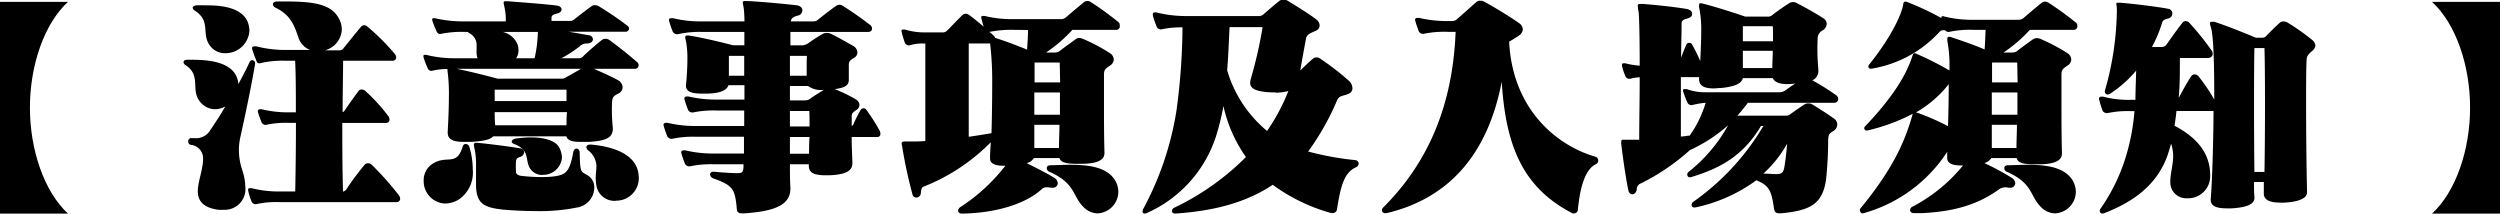 <svg xmlns="http://www.w3.org/2000/svg" viewBox="0 0 313.32 26.77"><title>資產 5</title><path d="M0,26.77V.23H8.52c-3,2.76-4.77,8-4.77,13.26S5.52,24,8.52,26.77Z"/><path d="M30.12,17.2a7.52,7.52,0,0,0-.18,1.65,8,8,0,0,0,.42,2.46,7.17,7.17,0,0,1,.39,2.16A2.59,2.59,0,0,1,28,26.29a4.43,4.43,0,0,1-.63,0c-2-.27-2.58-1.2-2.58-2.34s.66-2.76.66-4a1.7,1.7,0,0,0-1.56-1.8.41.41,0,0,1-.3-.42.38.38,0,0,1,.33-.42h.39a2.09,2.09,0,0,0,1.92-.81c.66-1,1.35-2,2-3.15a2.76,2.76,0,0,1-1.29.34,2.44,2.44,0,0,1-2-1.12c-1-1.47.27-3.15-1.71-4.43A.43.43,0,0,1,23,7.82c0-.19.15-.33.45-.33h.66c2.1,0,4.92.29,5.61,2.3a2.43,2.43,0,0,1,.15.75c.51-.93,1-1.86,1.41-2.76a.39.39,0,0,1,.36-.24.38.38,0,0,1,.33.4V8C31.47,11,30.69,14.62,30.12,17.2ZM28.23,6.67a2.31,2.31,0,0,1-1.95-1c-1.08-1.53.21-3-1.89-4.36A.48.48,0,0,1,24.15,1c0-.19.18-.3.48-.33s.87,0,1.35,0c2,0,4.41.34,5.1,2.17a3.27,3.27,0,0,1,.18,1A3,3,0,0,1,28.23,6.67ZM49.77,25.33H35a11.52,11.52,0,0,0-2.82.24.55.55,0,0,1-.63-.27,7.84,7.84,0,0,1-.45-1.41c0-.24,0-.3.18-.3a1,1,0,0,1,.27,0A14,14,0,0,0,35,24h2c.06-3,.09-5.91.09-8.6h-.84a11.61,11.61,0,0,0-2.82.23.55.55,0,0,1-.63-.27A13,13,0,0,1,32.31,14c0-.05,0-.09,0-.12s.09-.18.24-.18a.79.79,0,0,1,.27,0,14,14,0,0,0,3.42.38h.84c0-2.4,0-4.62-.09-6.47H35.7a12.42,12.42,0,0,0-2.88.26,1,1,0,0,1-.33.07.34.34,0,0,1-.3-.19,17.2,17.2,0,0,1-.6-1.64c0-.07,0-.09,0-.12s.09-.18.24-.18a1.67,1.67,0,0,1,.3,0,14.48,14.48,0,0,0,3.6.45h3.12a2.5,2.5,0,0,1-1.47-1.62c-.51-1.5-1-2.79-2.85-3.68a.52.52,0,0,1-.33-.42c0-.19.18-.36.57-.36,3.51,0,6.48,0,7.62,2a2.86,2.86,0,0,1,.45,1.52,2.83,2.83,0,0,1-2.13,2.61h1.77A.66.66,0,0,0,43,6.11c.6-.73,1.59-2,2.28-2.79a.52.52,0,0,1,.39-.16.64.64,0,0,1,.36.16,27.79,27.79,0,0,1,3.45,3.44.74.74,0,0,1,.18.43.42.42,0,0,1-.45.42H43c0,1.76-.06,4-.06,6.44a.38.38,0,0,0,.21-.14c.54-.79,1.26-1.81,1.83-2.56.12-.18.54-.18.75,0a22.25,22.25,0,0,1,2.94,3.21.89.89,0,0,1,.15.42.42.42,0,0,1-.42.43H42.9c0,2.69,0,5.63.09,8.6a.67.67,0,0,0,.39-.24,34.25,34.25,0,0,1,2.34-3.15.64.64,0,0,1,.84,0A37.17,37.17,0,0,1,50,24.49a.71.71,0,0,1,.15.39A.42.42,0,0,1,49.77,25.33Z"/><path d="M79.62,8.62H74.43c1,.45,2.28,1,3.09,1.47a1.05,1.05,0,0,1,.51.84.88.88,0,0,1-.57.81c-.45.25-.69.33-.75,1a21.59,21.59,0,0,0,.09,3.24v.18c0,1.32-1.35,1.5-2.94,1.62-.42,0-.78,0-1.11,0-1,0-1.59-.15-1.77-.69H61.8c-.39.45-1.32.6-2.76.69-.36,0-.66,0-.93,0-1.32,0-2-.3-2-1.17v-.12c.09-1.56.15-3.15.15-4.5a22.24,22.24,0,0,0-.12-2.67,5.15,5.15,0,0,1-.06-.56V8.66a7.55,7.55,0,0,0-1.89.2.47.47,0,0,1-.57-.27,12.43,12.43,0,0,1-.54-1.4.64.64,0,0,1,0-.21c0-.07,0-.1.12-.1a.84.84,0,0,1,.24,0A14.31,14.31,0,0,0,57,7.3h2.85a2.31,2.31,0,0,1-.12-.89v-.6a1.67,1.67,0,0,0-.9-1.65A1.06,1.06,0,0,1,58.62,4h-.3a13.31,13.31,0,0,0-3,.23A.46.46,0,0,1,54.75,4a13.54,13.54,0,0,1-.57-1.42.53.53,0,0,1,0-.21s0-.08.12-.08a.84.84,0,0,1,.24,0,15.58,15.58,0,0,0,3.6.39h5.25V2.27A6.26,6.26,0,0,0,63.24,1c-.06-.35-.12-.56-.12-.68s.06-.16.21-.16.18,0,.33,0c1.53.12,4.83.36,6.12.54.39.05.6.26.6.48s-.18.42-.54.51-.66.18-.72.45v.06c0,.17,0,.29,0,.42H71.4A.84.84,0,0,0,72,2.41c.66-.54,1.5-1.17,2.19-1.67a.75.75,0,0,1,.39-.09.92.92,0,0,1,.39.09,38.73,38.73,0,0,1,3.69,2.51.43.43,0,0,1,.18.33.43.43,0,0,1-.45.4H71.25c.81.12,1.77.3,2.43.42.42,0,.63.3.63.54s-.24.47-.66.51a1.27,1.27,0,0,0-1,.36A15,15,0,0,1,70.35,7.3h2.16A.73.73,0,0,0,73.14,7C73.8,6.37,74.7,5.59,75.45,5a.71.71,0,0,1,.42-.14.9.9,0,0,1,.48.14c1.08.78,2.4,1.83,3.54,2.82a.5.5,0,0,1,.15.37A.44.44,0,0,1,79.62,8.62ZM57.51,25a3.46,3.46,0,0,1-1.74.51,2.8,2.8,0,0,1-2.67-2.88,2.42,2.42,0,0,1,1.11-2.1c1.8-1.17,3,.39,3.78-2.16a.4.4,0,0,1,.39-.33.53.53,0,0,1,.45.39,9.77,9.77,0,0,1,.42,2.79A4.09,4.09,0,0,1,57.51,25ZM57.24,8.62c2.46.51,5.13,1.24,5.13,1.24h8a.94.94,0,0,0,.6-.19c.51-.26,1.26-.72,1.86-1.05ZM72.36,26a23.62,23.62,0,0,1-5.31.45c-1.53,0-3-.09-4-.18-2.52-.27-3.39-.81-3.39-3.21v-.36c0-.69,0-1.29,0-1.8a10.57,10.57,0,0,0-.15-2.1,5.17,5.17,0,0,1-.12-.63c0-.21.09-.27.3-.27h.15c1.62.15,4.11.48,5.34.69a.54.54,0,0,1,.51.51.68.68,0,0,1-.51.57c-.36.12-.48.21-.51.57a7.59,7.59,0,0,0,0,1.17c0,.21,0,.36.21.48a1.11,1.11,0,0,0,.45.15,22.16,22.16,0,0,0,2.58.15,12.32,12.32,0,0,0,1.59-.09c1.35-.21,1.89-.48,2.34-3,.06-.33.24-.48.42-.48s.39.18.39.51c.06,2.76.15,2.28,1.14,2.94a1.78,1.78,0,0,1,.69,1.53A2.55,2.55,0,0,1,72.36,26ZM71,11.24H62c0,.5,0,1,0,1.43h9C71,12.16,71,11.68,71,11.24Zm-9,2.81c0,.48,0,1,.06,1.65H71c0-.57,0-1.11.06-1.65ZM63,4a2.64,2.64,0,0,1,1.89,1.64,2.68,2.68,0,0,1,.09.66,1.7,1.7,0,0,1-.3,1H67A16.47,16.47,0,0,0,67.41,4Zm5,17.93a1.83,1.83,0,0,1-1.32-.51c-1.08-1.08,0-2.52-2.22-3.36-.24-.09-.33-.21-.33-.33s.18-.3.48-.36a13.32,13.32,0,0,1,1.89-.15c1.41,0,3.06.27,3.6,1.29a2.91,2.91,0,0,1,.33,1.23A2.35,2.35,0,0,1,68,21.91Zm9.15,3.24a2.29,2.29,0,0,1-2.4-1.89,6.06,6.06,0,0,1-.09-1c0-.57.09-1,.09-1.47a2.59,2.59,0,0,0-1.08-2,.52.52,0,0,1-.18-.36c0-.18.15-.33.45-.33h.12c1.86.15,5.37.81,5.91,3.39a4.17,4.17,0,0,1,.09.81A2.82,2.82,0,0,1,77.19,25.15Z"/><path d="M109.92,17.17h-3.18c0,1.17.06,2.4.09,3.12v.15c0,1-.84,1.44-2.91,1.53h-.45c-1.62,0-2.1-.42-2.1-1.2v-.18H99c0,1.11,0,2,.06,2.94v.09c0,2-1.8,2.85-5.79,3.12h-.21c-.6,0-.69-.21-.72-.57-.21-2.46-.48-2.94-2.94-3.81-.54-.21-.54-.84,0-.84h.09c.9.09,2.1.18,3,.18.57,0,.66-.24.69-.78v-.33H89.46a12.35,12.35,0,0,0-2.91.24.63.63,0,0,1-.69-.27,12.87,12.87,0,0,1-.48-1.41c0-.06,0-.09,0-.12s.09-.18.24-.18a1.13,1.13,0,0,1,.3,0,14.8,14.8,0,0,0,3.57.39h3.75c0-.6,0-1.32,0-2.1h-6a12.35,12.35,0,0,0-2.91.24.63.63,0,0,1-.69-.27,12.87,12.87,0,0,1-.48-1.41c0-.06,0-.09,0-.12s.09-.18.24-.18a1.13,1.13,0,0,1,.3,0,14.8,14.8,0,0,0,3.57.39h6c0-.63,0-1.29,0-1.94H89.85a12.45,12.45,0,0,0-2.91.23.63.63,0,0,1-.69-.27,12.87,12.87,0,0,1-.48-1.41c0-.05,0-.09,0-.12s.09-.18.24-.18a.86.86,0,0,1,.3,0,15.33,15.33,0,0,0,3.57.38h3.42v-1.8h-2c-.24.67-1.08,1-2.58,1.05-.27,0-.51,0-.75,0-1.17,0-2-.18-2-1V10.7c.09-.88.18-2.17.18-3.3A12.23,12.23,0,0,0,86,5.29a3.78,3.78,0,0,1-.12-.59c0-.18.06-.25.24-.25a.45.45,0,0,1,.21,0c2.25.35,5.52,1.22,5.52,1.22h1.44V4H87.93A12.26,12.26,0,0,0,85,4.28.65.65,0,0,1,84.33,4a12.68,12.68,0,0,1-.48-1.4.39.39,0,0,0,0-.12c0-.16.09-.19.24-.19a1.13,1.13,0,0,1,.3,0,14.31,14.31,0,0,0,3.57.39h5.34c0-.84-.06-1.43-.09-1.64-.06-.39-.12-.6-.12-.72s.06-.19.3-.19h.21c1.62.07,4.29.31,6.3.54.42.07.66.33.66.63a.68.68,0,0,1-.6.66c-.63.16-.81.4-.84.72h2.82a.84.84,0,0,0,.63-.26c.69-.54,1.53-1.21,2.22-1.68a.69.69,0,0,1,.84,0c1.08.66,2.43,1.62,3.48,2.43a.62.62,0,0,1,.18.41c0,.21-.12.42-.51.42H99.06c0,.49,0,1,0,1.68h1.5a1.45,1.45,0,0,0,.69-.23c.51-.37,1.2-.82,1.8-1.17a1.09,1.09,0,0,1,.6-.15,1,1,0,0,1,.51.12c.69.33,1.65.87,2.76,1.5a1,1,0,0,1,.54.83.78.78,0,0,1-.42.67c-.48.29-.66.42-.66.87s0,1.13,0,1.73V10c0,.7-.48,1-1.77,1.17a18.71,18.71,0,0,1,2.58,1.24c.63.35.69,1,.18,1.34s-.63.48-.63.84v1.2a.41.41,0,0,0,.24-.27,16.46,16.46,0,0,1,.9-1.77.42.42,0,0,1,.69,0,25.17,25.17,0,0,1,1.65,2.58.85.85,0,0,1,.12.45C110.34,17,110.22,17.17,109.92,17.17ZM93.27,7H91.35V9.49h1.92Zm7.86,0H99c0,.75,0,1.66,0,2.49h2.1c0-.59,0-1.23,0-1.79Zm.15,3.78H99v1.8h1.86a1.07,1.07,0,0,0,.72-.24c.45-.33,1.14-.75,1.68-1.08A2.76,2.76,0,0,1,101.28,10.78Zm.15,3.13H99v1.94h2.46C101.46,15.07,101.46,14.38,101.43,13.91ZM99,17.17v2.1h2.4c0-.69,0-1.41.06-2.1Z"/><path d="M139.83,3.74H134.4a18.1,18.1,0,0,1-3.3,2.84h1.08a1,1,0,0,0,.6-.17c.63-.49,1.65-1.21,2.1-1.54a.58.58,0,0,1,.36-.12,1.47,1.47,0,0,1,.48.12,22.92,22.92,0,0,1,3.45,1.83,1,1,0,0,1,.42.75.92.92,0,0,1-.45.75c-.54.39-.78.48-.78,1.14v3.84c0,1.83,0,3.63.06,5.94v.06c0,.87-.87,1.32-2.79,1.35h-.57c-1.32,0-2.1-.12-2.28-.72h-3.21a1.4,1.4,0,0,1-.9.63c1.26.63,2.73,1.38,3.48,1.86a.83.83,0,0,1,.42.66.6.6,0,0,1-.66.57c-.06,0-.12,0-.18,0a3.83,3.83,0,0,0-.51-.06.86.86,0,0,0-.66.24c-2.07,1.89-5.85,3-10,3.06-.33,0-.48-.18-.48-.36a.57.57,0,0,1,.27-.45A22.68,22.68,0,0,0,126,20.77h-.21c-1,0-1.71-.21-1.71-.93v-.09c0-.6.06-1.26.09-1.92a24.38,24.38,0,0,1-8.46,5.58c-.15.06-.27.27-.3.78a.59.59,0,0,1-.57.57.5.5,0,0,1-.48-.39,58.21,58.21,0,0,1-1.29-6A3.15,3.15,0,0,1,113,18c0-.21.09-.27.48-.27h.18c.21,0,.48,0,.78,0s.93,0,1.53-.06c0-2.22,0-4.59,0-7,0-1.76,0-3.5,0-5.21h-.12a5.2,5.2,0,0,0-1.8.21.56.56,0,0,1-.63-.28A11.41,11.41,0,0,1,113,4c-.06-.24,0-.29.18-.29a1,1,0,0,1,.27,0,8.19,8.19,0,0,0,2.4.35h2.28a.71.71,0,0,0,.57-.23c.45-.43,1.35-1.39,1.92-1.95a.58.58,0,0,1,.39-.16.82.82,0,0,1,.45.16c.36.26,1.14.87,1.83,1.47-.12-.34-.24-.81-.3-1.05a.45.45,0,0,1,0-.18c0-.1.06-.12.15-.12a1.53,1.53,0,0,1,.27,0,14.3,14.3,0,0,0,3.57.4h6a1,1,0,0,0,.63-.24c.48-.42,1.47-1.26,2.25-1.89a.72.72,0,0,1,.42-.15.89.89,0,0,1,.45.15,39.88,39.88,0,0,1,3.45,2.51.47.47,0,0,1,.15.39A.45.45,0,0,1,139.83,3.74ZM124.11,5.62a.34.34,0,0,1,0-.17h-2.7c0,2.63,0,5.46,0,8.27v3.42c.87-.12,1.83-.27,2.85-.45.06-2.07.09-4.26.09-6.15A40.52,40.52,0,0,0,124.11,5.62Zm2.94-1.88A14,14,0,0,0,124,4a4.3,4.3,0,0,1,.57.51.45.45,0,0,1,.15.24c1.14.35,2.88,1,4,1.47.06-.88.12-1.68.12-2.46Zm5.76,4.1h-3.15c0,.87,0,1.69,0,2.49h3.21C132.84,9.55,132.84,8.74,132.81,7.84Zm-3.18,3.75v2.79h3.21c0-.93,0-1.83,0-2.79Zm0,4.05c0,.9,0,1.86,0,2.91h3.09c0-1.05.06-2,.06-2.91Zm7.92,11.1a2.48,2.48,0,0,1-1.65-.69c-1.56-1.44-1-3.06-4.47-4.56a.51.51,0,0,1-.24-.42c0-.18.12-.33.42-.36.81,0,1.65-.06,2.49-.06,2.13,0,4.23.24,5.34,1.53a2.81,2.81,0,0,1,.72,1.86A2.73,2.73,0,0,1,137.55,26.74Z"/><path d="M169.86,21c-1.47.72-1.86,2.49-2.31,5.31a.54.54,0,0,1-.54.39c-.06,0-.12,0-.18,0a22.5,22.5,0,0,1-7.32-3.54c-3,2-6.81,3.24-12.15,3.6h-.06c-.3,0-.42-.15-.42-.3a.47.47,0,0,1,.27-.42,32.26,32.26,0,0,0,9-6.36,17.69,17.69,0,0,1-2.82-6.39,29.7,29.7,0,0,1-.78,3.3,15.85,15.85,0,0,1-8.76,10.08.78.78,0,0,1-.33.09.25.25,0,0,1-.27-.27,1,1,0,0,1,.15-.42,38.56,38.56,0,0,0,4.11-12.24,80.76,80.76,0,0,0,.75-10.4,11.58,11.58,0,0,0-2.55.23.57.57,0,0,1-.66-.26,12.22,12.22,0,0,1-.51-1.47,1.57,1.57,0,0,0,0-.16c0-.14.09-.21.24-.21a.45.45,0,0,1,.21,0,15.28,15.28,0,0,0,3.48.45h9.3a.8.8,0,0,0,.66-.24c.54-.46,1.44-1.24,2-1.68a.93.93,0,0,1,1,0c1,.6,3,1.85,3.54,2.31a1,1,0,0,1,.48.8.74.74,0,0,1-.45.64c-.63.3-1.17.44-1.26,1-.24,1.29-.42,2.25-.72,4,.48-.48,1.11-1.08,1.56-1.46a.69.69,0,0,1,.48-.19.83.83,0,0,1,.51.19,32.78,32.78,0,0,1,3.48,2.69,1.34,1.34,0,0,1,.51,1c0,.33-.21.63-.72.78-.69.21-1,.21-1.23.78a32.47,32.47,0,0,1-3.6,6.36,36.87,36.87,0,0,0,5.94,1.08.46.46,0,0,1,.39.48A.6.6,0,0,1,169.86,21Zm-10-9.42h-.54c-1.8-.09-2.64-.42-2.64-1.2a2.23,2.23,0,0,1,.06-.42,54.36,54.36,0,0,0,1.5-6.56h-4.14c-.09,1.73-.15,3.59-.3,5.42a15.52,15.52,0,0,0,5,7.59,24.74,24.74,0,0,0,2.67-5A6.62,6.62,0,0,1,159.9,11.62Z"/><path d="M200,20.59c-1.41.66-2,3.12-2.25,5.7a.48.48,0,0,1-.48.45.38.38,0,0,1-.18,0c-6-3.09-8.37-8.07-8.88-16.5C186.33,20,181,25,173.79,26.71c-.06,0-.12,0-.18,0a.38.38,0,0,1-.42-.36.52.52,0,0,1,.18-.36c5.67-5.67,8.7-12.84,9.06-22h-1a12.45,12.45,0,0,0-2.91.23.61.61,0,0,1-.69-.26,13.85,13.85,0,0,1-.48-1.42s0-.08,0-.12.09-.17.24-.17a1.13,1.13,0,0,1,.3,0,15.32,15.32,0,0,0,3.57.39H182a.86.86,0,0,0,.63-.27c.75-.64,1.8-1.6,2.46-2.16a.59.59,0,0,1,.42-.12,1.06,1.06,0,0,1,.51.12c1,.54,3.24,1.88,4.41,2.72a1,1,0,0,1,.42.75,1,1,0,0,1-.45.75c-.45.33-1.26.79-1.26.79.39,8.21,5.67,12.92,10.8,14.42a.49.49,0,0,1,.06.93Z"/><path d="M229.86,12.88h-10.8c-.45.61-.9,1.14-1.32,1.62h6.09a.88.88,0,0,0,.57-.21c.42-.3,1.2-.84,1.74-1.2a1,1,0,0,1,1,0c.69.42,1.92,1.2,2.67,1.74a.91.91,0,0,1,.45.78,1,1,0,0,1-.54.84c-.45.27-.57.42-.6,1.11a48.44,48.44,0,0,1-.27,5c-.45,2.94-1.89,3.84-5.64,4.17H223c-.45,0-.6-.18-.66-.54-.33-2.4-.66-2.94-2.22-3.6A19.74,19.74,0,0,1,212.46,26c-.06,0-.09,0-.12,0a.31.31,0,0,1-.33-.33.43.43,0,0,1,.18-.36A30.67,30.67,0,0,0,221,15.79h-.3c-2.34,3.93-5.37,5.37-8.79,6.42a.27.27,0,0,1-.15,0c-.21,0-.3-.18-.3-.36a.45.45,0,0,1,.12-.27,19.41,19.41,0,0,0,5-5.88,19.31,19.31,0,0,1-4.8,3.12A27.06,27.06,0,0,1,205.62,23a.72.72,0,0,0-.48.69c-.06.45-.3.66-.57.66a.54.54,0,0,1-.48-.45c-.33-1.53-.72-4.29-.9-5.85a1,1,0,0,1,0-.27c0-.21.06-.27.18-.27s.18,0,.3,0c.3,0,.66,0,1.14,0h.63c0-2.46.06-5.25.06-7.82a4.83,4.83,0,0,0-1.14.17.55.55,0,0,1-.63-.26,7.19,7.19,0,0,1-.45-1.36c0-.24,0-.3.18-.3a.79.79,0,0,1,.27,0,9.9,9.9,0,0,0,1.77.29c0-3.5-.06-6.35-.15-6.8a4.24,4.24,0,0,1-.09-.7c0-.17.06-.24.33-.24h.24c1.65.12,4.26.4,5.58.64.45.09.66.32.66.6s-.18.47-.6.59-.72.21-.72.63c0,1.45-.06,2.86-.06,4.29.21-.59.48-1.26.69-1.71.09-.21.54-.21.66,0a19.28,19.28,0,0,1,1.05,2.13c.06-1.34.12-2.6.12-3.68A14,14,0,0,0,213,1.19a1.91,1.91,0,0,1-.06-.51c0-.21.06-.27.18-.27a2.22,2.22,0,0,1,.36.06c2.1.53,5.25,1.61,5.25,1.61h2.76a.8.8,0,0,0,.6-.17c.66-.51,1.47-1.09,2.13-1.5a.91.91,0,0,1,1,0c.57.27,2.25,1.2,3.3,1.88a.85.85,0,0,1,.42.7,1,1,0,0,1-.54.83,1.15,1.15,0,0,0-.6,1.05,27.84,27.84,0,0,0,.09,3.81v.15a1.27,1.27,0,0,1-.75,1.24,29.11,29.11,0,0,1,3,1.88.64.64,0,0,1,.24.51C230.34,12.67,230.22,12.88,229.86,12.88Zm-5.79-2.34c-.93,0-1.65-.18-1.89-.75h-3.75c-.18.75-1.17,1.08-2.73,1.24-.33,0-.63.05-.93.05-1.08,0-1.83-.26-1.83-1.2V9.67h-2.28c0,2.25,0,4.68,0,7.44.36,0,.72-.09,1.11-.12a14.09,14.09,0,0,0,2-4.11,9.92,9.92,0,0,0-1.65.28.56.56,0,0,1-.63-.28,12.62,12.62,0,0,1-.54-1.41c-.06-.23,0-.3.18-.3a1,1,0,0,1,.27,0,6.83,6.83,0,0,0,2.61.39h9.12a1.53,1.53,0,0,0,.69-.27c.36-.27.78-.57,1.2-.83C224.7,10.51,224.37,10.54,224.07,10.54Zm-1.89-7.26h-3.75V5.17h3.78C222.21,4.36,222.21,3.7,222.18,3.28Zm-3.75,3.09c0,.7,0,1.45,0,2.16h3.69c0-.69.06-1.44.06-2.16ZM221,21.76c.69,0,1.11.06,1.62.06.66,0,.87-.18,1-.81.15-.87.27-1.92.36-3A15.13,15.13,0,0,1,221,21.76Z"/><path d="M259.83,3.74H254.4a18.1,18.1,0,0,1-3.3,2.84h1.08a1,1,0,0,0,.6-.17c.63-.49,1.59-1.21,2.1-1.54a1,1,0,0,1,.39-.09,1.44,1.44,0,0,1,.45.09,24.67,24.67,0,0,1,3.45,1.83,1,1,0,0,1,.42.75.92.92,0,0,1-.45.75c-.54.39-.78.48-.78,1.14v3.84c0,1.86,0,3.69.06,6v.06c0,.87-.87,1.32-2.79,1.35h-.57c-1.35,0-2.16-.12-2.31-.78h-3.18a1.54,1.54,0,0,1-.87.63,31.68,31.68,0,0,1,3.45,1.86.87.87,0,0,1,.42.66.6.6,0,0,1-.66.57c-.06,0-.12,0-.18,0a1.45,1.45,0,0,0-1.17.18c-2.49,1.8-5.34,2.79-9.66,3-.33,0-.63,0-1,0s-.51-.18-.51-.39a.5.5,0,0,1,.3-.42,20.17,20.17,0,0,0,6.33-5.16h-.21c-1,0-1.77-.21-1.77-.93v-.09c0-.24,0-.45,0-.69a18.39,18.39,0,0,1-10.56,7.71h-.06c-.18,0-.33-.21-.33-.42a.22.22,0,0,1,.06-.18c4-4.86,5.58-8.31,6.57-11.88A23.53,23.53,0,0,1,234,16.36h-.06a.3.3,0,0,1-.3-.3.37.37,0,0,1,.12-.24c3.75-3.93,5.25-6.71,5.91-8.79.09-.24.15-.36.3-.36a.57.57,0,0,1,.21.07,39.25,39.25,0,0,1,4.14,2.09,17.49,17.49,0,0,0-.18-3.21,4.34,4.34,0,0,1-.09-.68c0-.24.06-.33.21-.33a1,1,0,0,1,.39.09c1.11.36,2.94,1,4.08,1.5.06-.88.09-1.68.12-2.46h-1.5a12.66,12.66,0,0,0-3,.24.52.52,0,0,1-.57-.19h-.18a.63.63,0,0,0-.51.19,14.76,14.76,0,0,1-8.61,4.64h0a.31.31,0,0,1-.33-.3.59.59,0,0,1,.12-.24c2.64-3.3,4-6.09,4.26-7.52,0-.28.15-.36.27-.36a.93.93,0,0,1,.24.06,34.7,34.7,0,0,1,4.26,2V2.2c0-.12.06-.17.15-.17s.15,0,.27.05a14.3,14.3,0,0,0,3.57.4H253a1,1,0,0,0,.63-.24c.48-.42,1.47-1.26,2.25-1.89a.72.72,0,0,1,.42-.15.89.89,0,0,1,.45.15,39.88,39.88,0,0,1,3.45,2.51.47.47,0,0,1,.15.39A.45.45,0,0,1,259.83,3.74ZM244.2,10.57s0,.06-.06.09a14.15,14.15,0,0,1-4,3.42,27.45,27.45,0,0,1,4,1.74c.06-1.83.09-3.69.09-5.31A.23.23,0,0,0,244.2,10.57Zm8.61-2.73h-3.15c0,.87,0,1.69,0,2.49h3.21C252.84,9.55,252.84,8.74,252.81,7.84Zm-3.18,3.75v2.79h3.21c0-.93,0-1.83,0-2.79Zm0,4.05c0,.9,0,1.86,0,2.91h3.09c0-1.05.06-2,.06-2.91Zm7.92,11.1a2.48,2.48,0,0,1-1.65-.69c-1.56-1.44-1-3.06-4.47-4.56a.51.51,0,0,1-.24-.42c0-.18.12-.33.42-.36.81,0,1.65-.06,2.49-.06,2.13,0,4.23.24,5.34,1.53a2.81,2.81,0,0,1,.72,1.86A2.73,2.73,0,0,1,257.55,26.74Z"/><path d="M289.8,6.37c-.57.49-.69.66-.72,1.17-.06,1.17-.06,3.28-.06,5.67,0,3.87.06,8.43.12,10.89v0c0,.75-1,1.17-2.73,1.29a5.55,5.55,0,0,1-.69,0c-1.2,0-2-.33-2-1.11v-.06c0-.42,0-.9,0-1.41h-1.23c0,.72,0,1.38.06,1.95v0c0,.9-1.08,1.23-2.82,1.35a6.53,6.53,0,0,1-.75,0c-1.14,0-1.92-.27-1.92-1.08V25c.18-2.07.33-6.66.36-11.09h-4.65c-.06.65-.15,1.25-.24,1.85C275.67,17.41,277,19.48,277,22v.18a2.77,2.77,0,0,1-2.88,2.67A2,2,0,0,1,272,22.93v-.18c0-1,.36-2.07.36-3.3A5.27,5.27,0,0,0,272.1,18c-.15.51-.3,1.05-.48,1.56-1.38,3.78-4.47,5.82-7.86,7.14a.93.93,0,0,1-.24.06.32.32,0,0,1-.36-.33.48.48,0,0,1,.09-.27,23.28,23.28,0,0,0,3.51-7.71,27,27,0,0,0,.75-4.52h-.45a11.89,11.89,0,0,0-2.85.23.63.63,0,0,1-.69-.27,14.09,14.09,0,0,1-.45-1.46c0-.07,0-.1,0-.13s.09-.18.24-.18a1.13,1.13,0,0,1,.3,0,12.27,12.27,0,0,0,3.48.39h.54c0-1.07.06-2.28.09-3.66a14.93,14.93,0,0,1-3.3,2.92.83.83,0,0,1-.27.08.38.38,0,0,1-.36-.36s0-.05,0-.09a37.39,37.39,0,0,0,1.5-9.56,7.27,7.27,0,0,0,0-.9c0-.21-.06-.37-.06-.46s.06-.14.24-.14h.24c1.5.12,4.5.47,6.06.77a.57.57,0,0,1,.48.58.61.61,0,0,1-.51.62c-.54.16-.69.25-.78.58a16.53,16.53,0,0,1-1.26,3h1.23a.73.73,0,0,0,.63-.36c.51-.72,1.41-2,2-2.72a.48.48,0,0,1,.39-.16.58.58,0,0,1,.39.16,33.87,33.87,0,0,1,2.79,3.45.75.75,0,0,1,.18.47c0,.3-.21.54-.66.54h-3.45c0,1.8,0,3.46-.15,5,.51-.94,1.08-2,1.59-2.74a.52.52,0,0,1,.42-.21.67.67,0,0,1,.45.21,22.13,22.13,0,0,1,2,2.95c0-4.36-.09-8.25-.45-9.13a1.44,1.44,0,0,1-.09-.42c0-.15.06-.2.21-.2a2.42,2.42,0,0,1,.33,0c1.92.61,5.22,2,5.22,2h.78a.68.68,0,0,0,.54-.25c.39-.42,1.29-1.29,1.68-1.64a.66.66,0,0,1,.48-.15.85.85,0,0,1,.45.12A26.93,26.93,0,0,1,289.77,5a1.06,1.06,0,0,1,.42.72A1,1,0,0,1,289.8,6.37Zm-6-.35h-1.26c-.06,2.64-.06,10.31,0,15.53h1.26C283.89,16.54,283.89,8.83,283.8,6Z"/><path d="M304.8,26.77c3-2.76,4.77-8,4.77-13.28S307.8,3,304.8.23h8.52V26.77Z"/></svg>